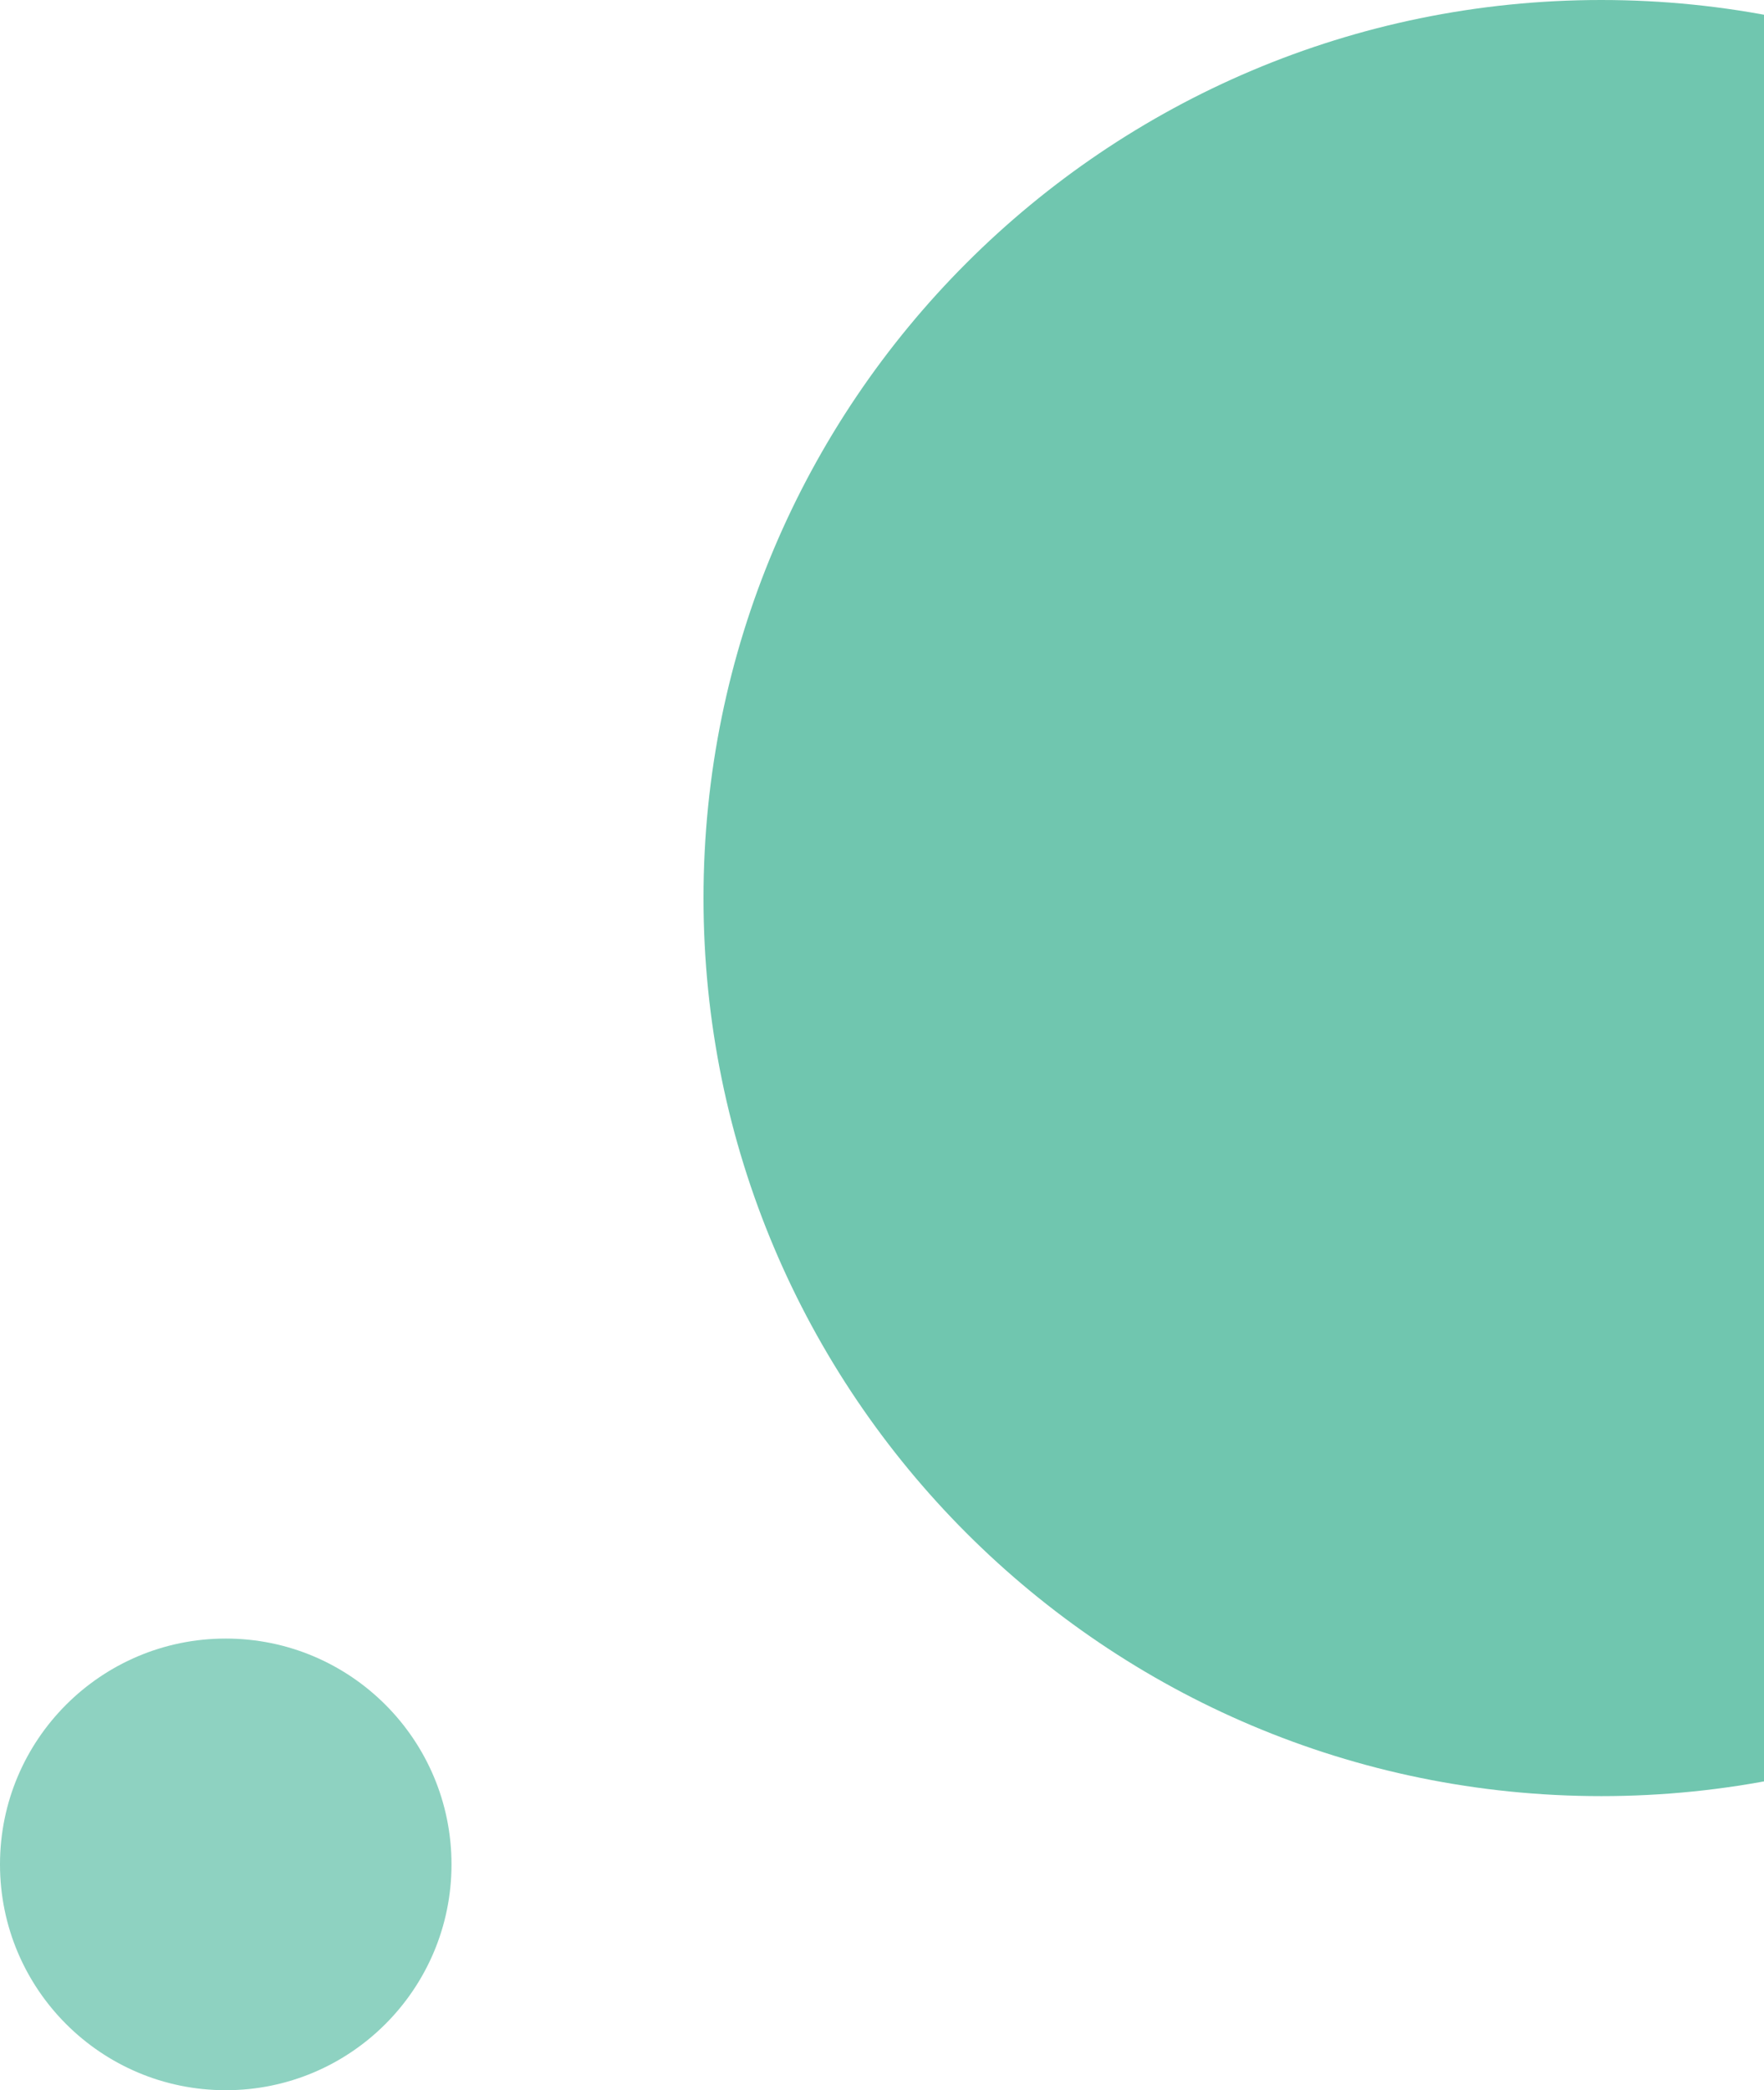 <svg xmlns="http://www.w3.org/2000/svg" width="168" height="199" fill="none" xmlns:v="https://vecta.io/nano"><path d="M152.5 171c47.22 0 85.5-38.28 85.5-85.5S199.72 0 152.5 0 67 38.28 67 85.5s38.28 85.5 85.5 85.5z" fill="#70c6af"/><path d="M21.5 199c11.874 0 21.5-9.626 21.5-21.5S33.374 156 21.5 156 0 165.626 0 177.5 9.626 199 21.5 199z" fill="#8ed2c1"/></svg>